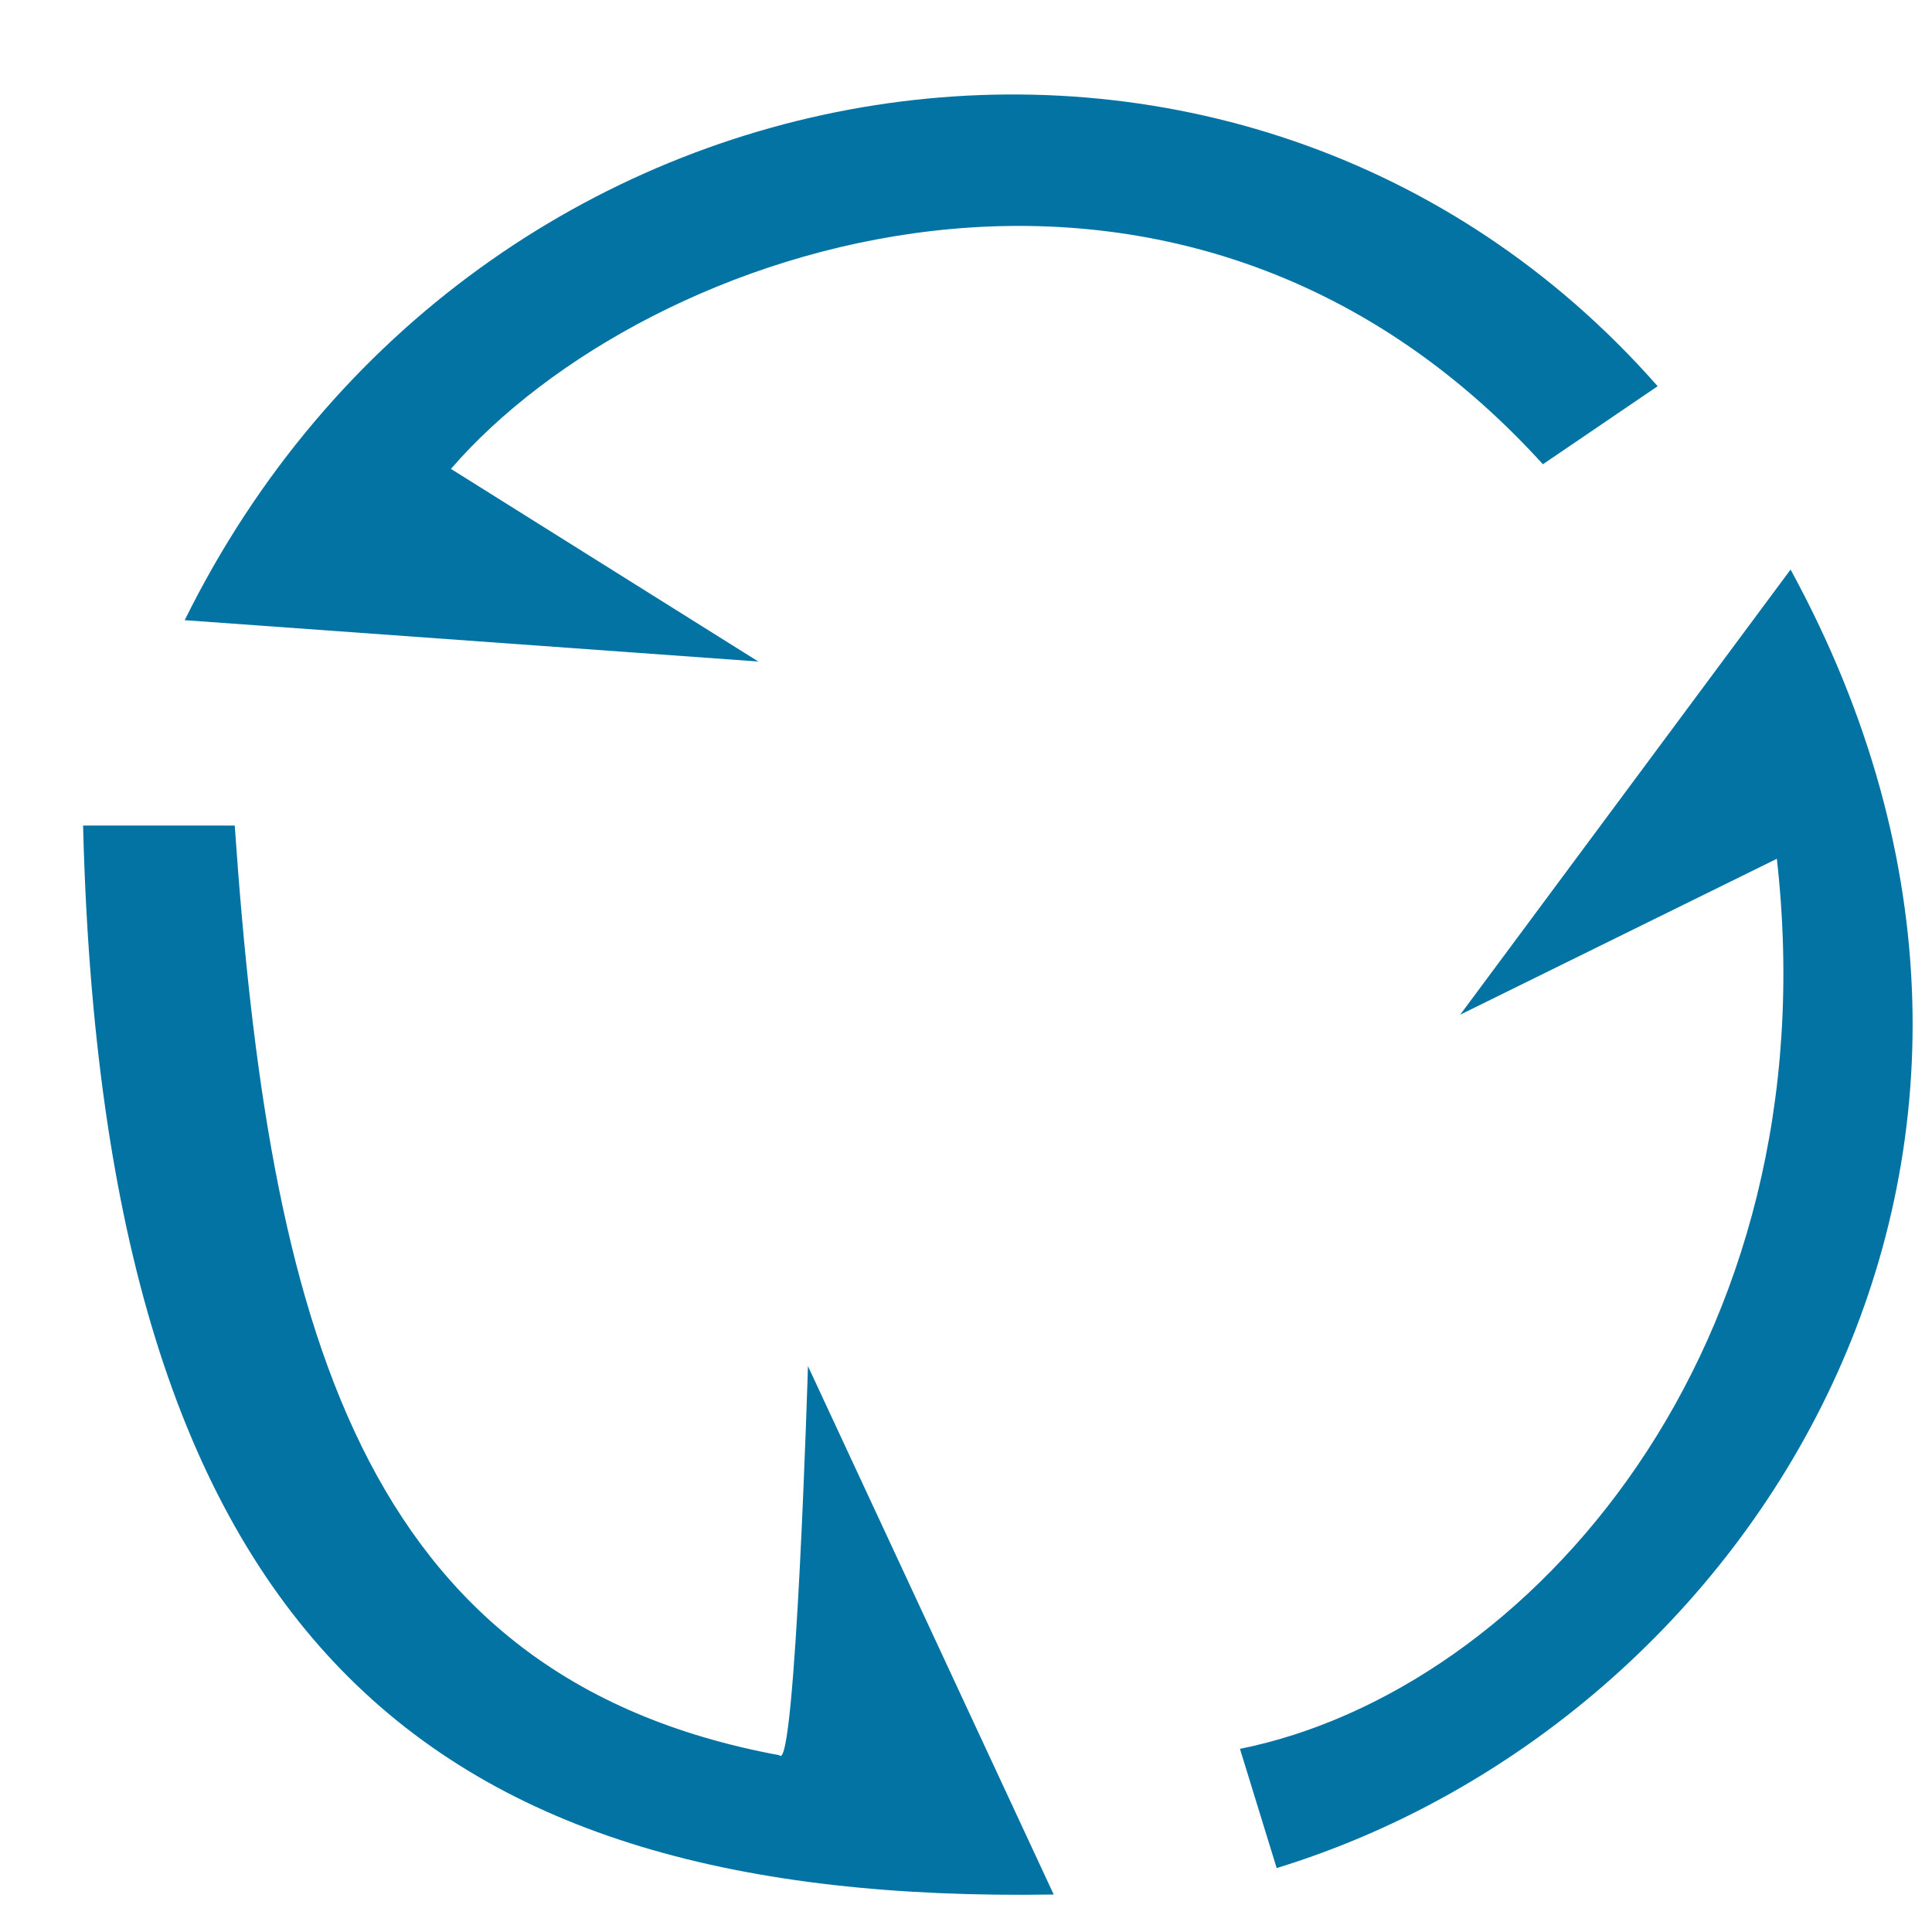 <svg xmlns="http://www.w3.org/2000/svg" viewBox="0 0 1000 1000" style="fill:#0273a2">
<title>Clean Memory SVG icon</title>
<path fill="none" enable-background="new" d="M10,19.3"/><path d="M95.6,321l296.9,21.4l-159.1-99.7c101.3-117.2,376-210.6,565.2-2.4l59.4-40.4C643.2-44.2,246.4,15.8,95.6,321L95.6,321z"/><path d="M755.8,525.2l171-230.4c165.6,303.7-19.4,596.5-266,672.1l-19-61.7c149.6-30.1,306.4-207.4,277.9-460.7L755.8,525.2z"/><path d="M418.2,707.1c0,0-6.4,212-14.8,201.4c-218.3-40.4-264.2-225.3-281.9-481.2H43c10.6,422.9,178.8,558.5,502.4,553.3L418.2,707.1z"/>
</svg>